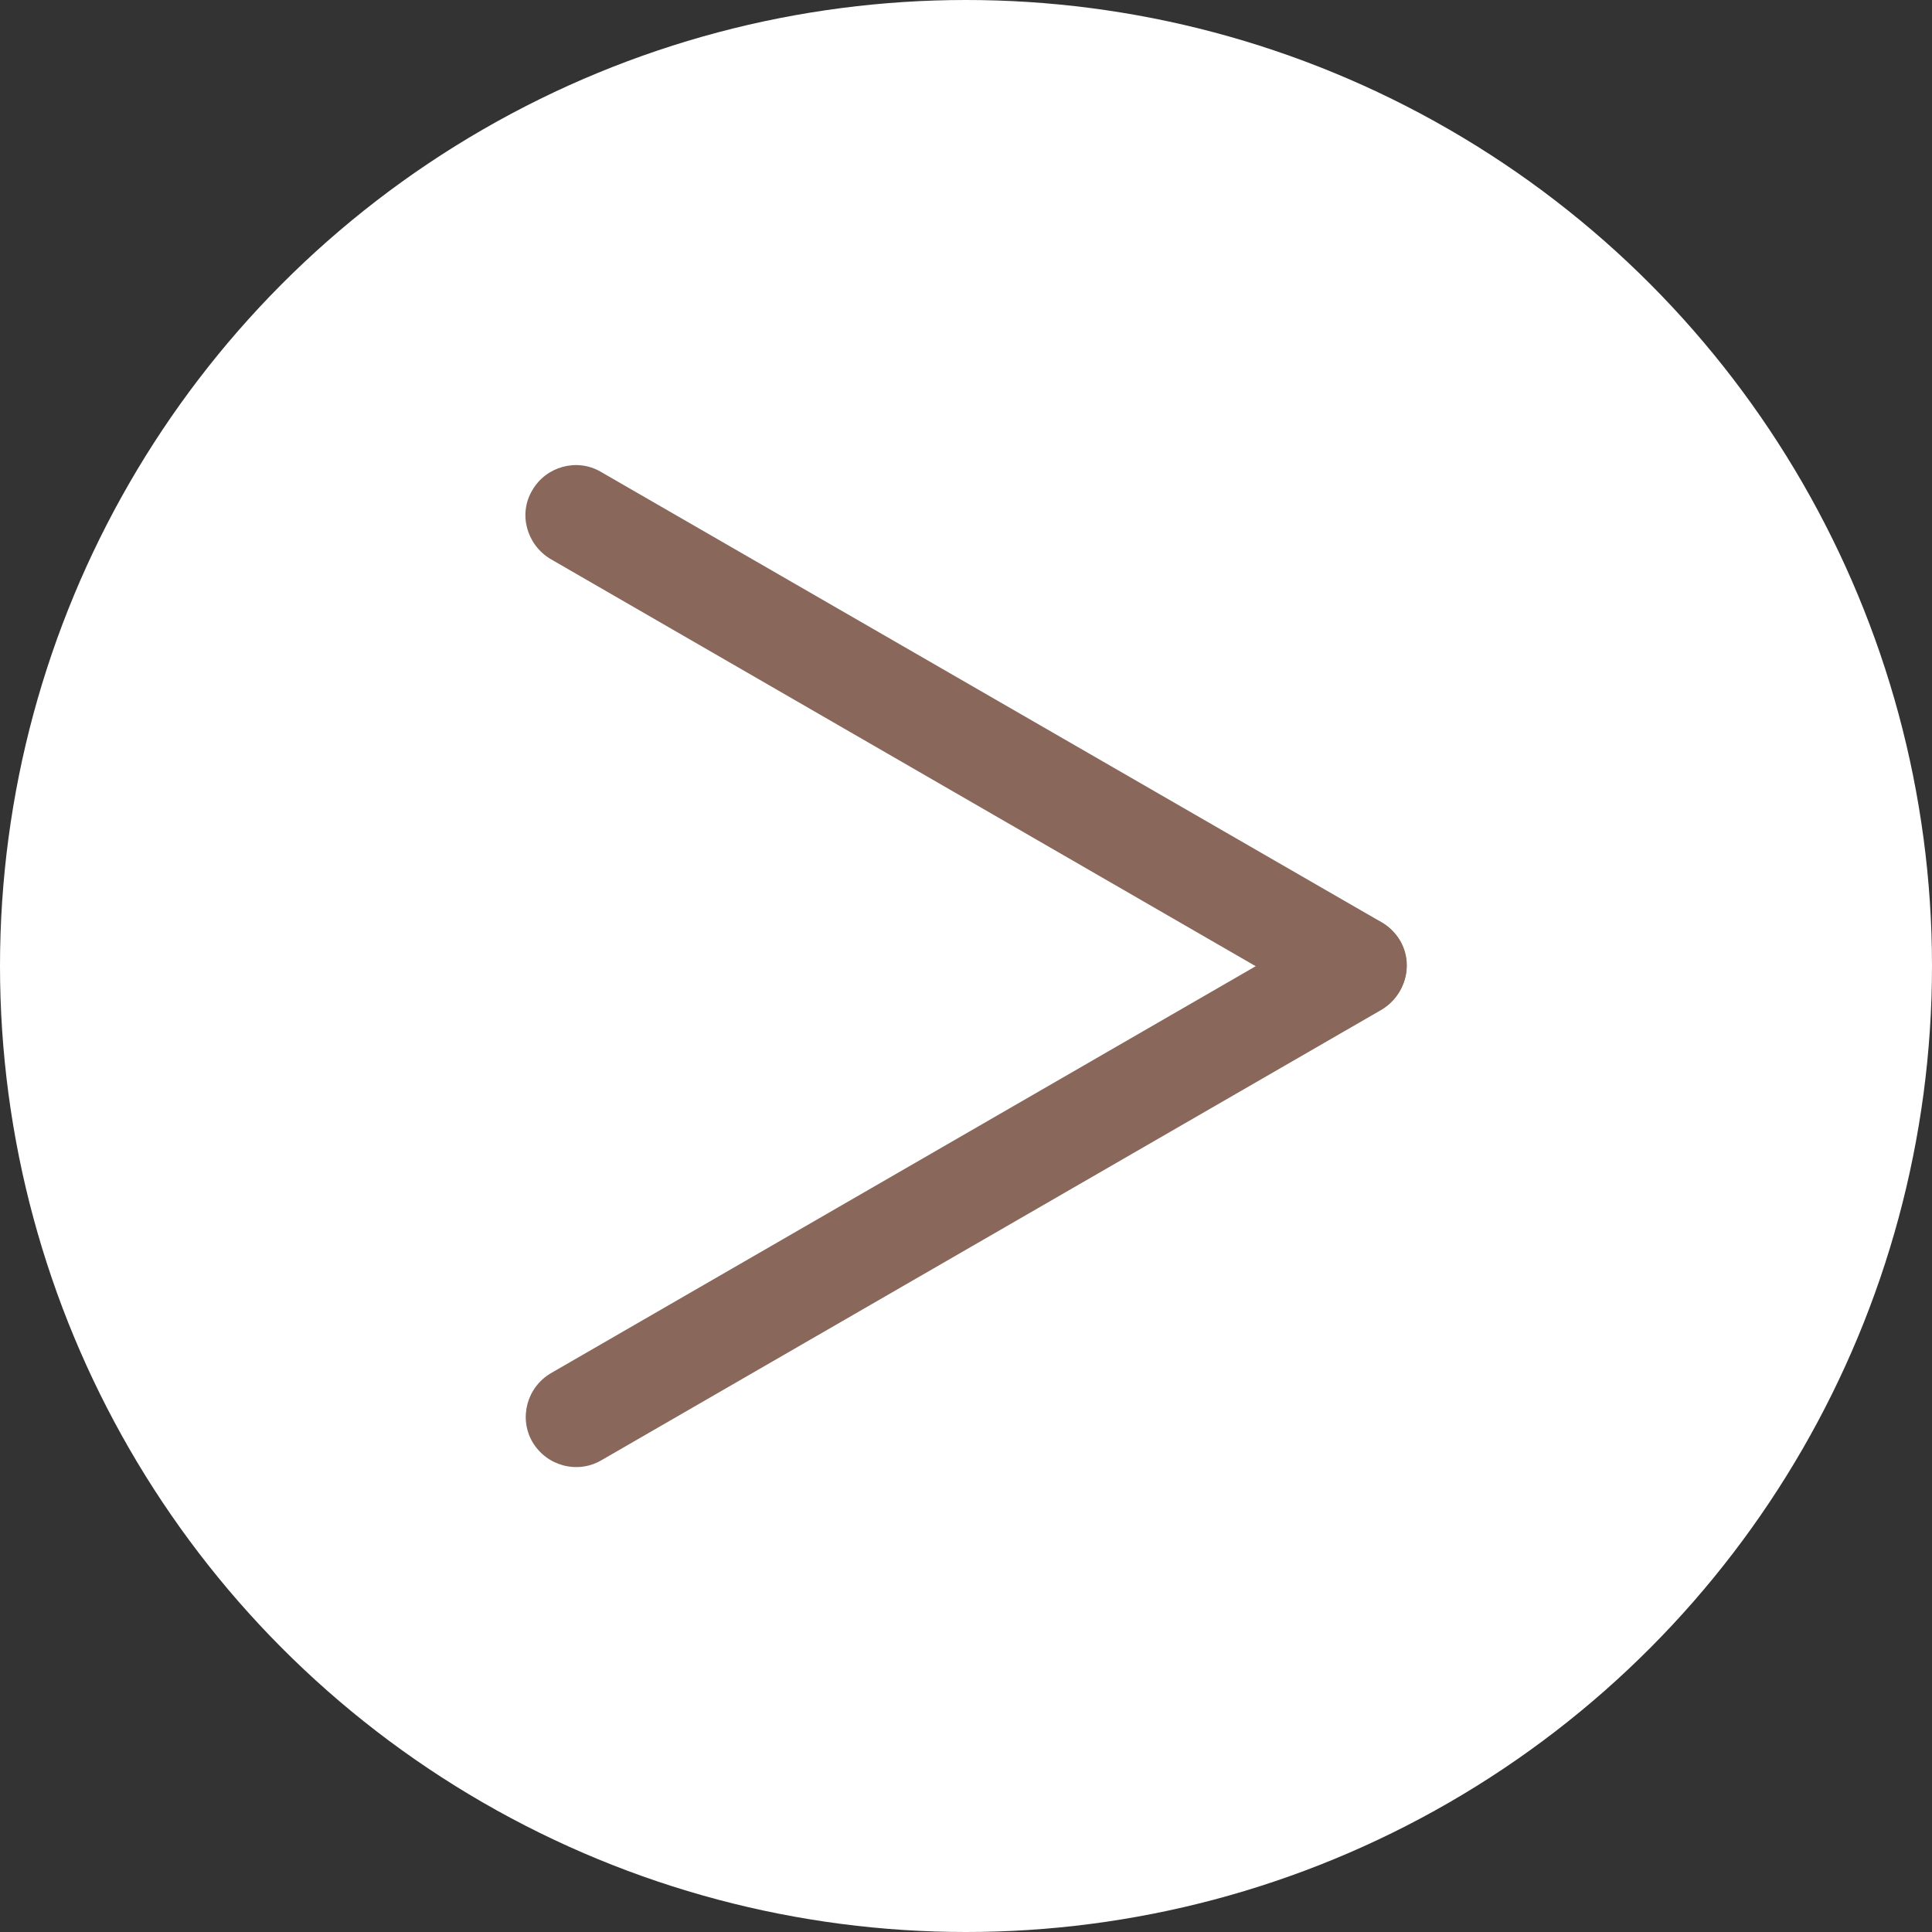 <?xml version="1.0" encoding="utf-8"?>
<!-- Generator: Adobe Illustrator 24.1.2, SVG Export Plug-In . SVG Version: 6.00 Build 0)  -->
<svg version="1.1" id="圖層_1" xmlns="http://www.w3.org/2000/svg" xmlns:xlink="http://www.w3.org/1999/xlink" x="0px" y="0px"
	 viewBox="0 0 27 27" style="enable-background:new 0 0 27 27;" xml:space="preserve">
<rect x="0" y="0" width="27" height="27" fill="#333333" stroke="none"/>
<style type="text/css">
	.st0{fill:#FFFFFF;}
	.st1{fill:#89685B;}
</style>
<g>
	<circle class="st0" cx="13.5" cy="13.5" r="13.5"/>
</g>
<g>
	<path class="st1" d="M19.31,14.11l-10.91,6.3c-0.33,0.19-0.76,0.08-0.96-0.26h0c-0.19-0.33-0.08-0.76,0.26-0.96l10.91-6.3
		c0.33-0.19,0.76-0.08,0.96,0.26v0C19.76,13.48,19.64,13.91,19.31,14.11z"/>
	<path class="st1" d="M19.31,12.89L8.39,6.59C8.06,6.4,7.63,6.52,7.44,6.85l0,0C7.24,7.18,7.36,7.61,7.69,7.81l10.91,6.3
		c0.33,0.19,0.76,0.08,0.96-0.26v0C19.76,13.52,19.64,13.09,19.31,12.89z"/>
</g>
</svg>
